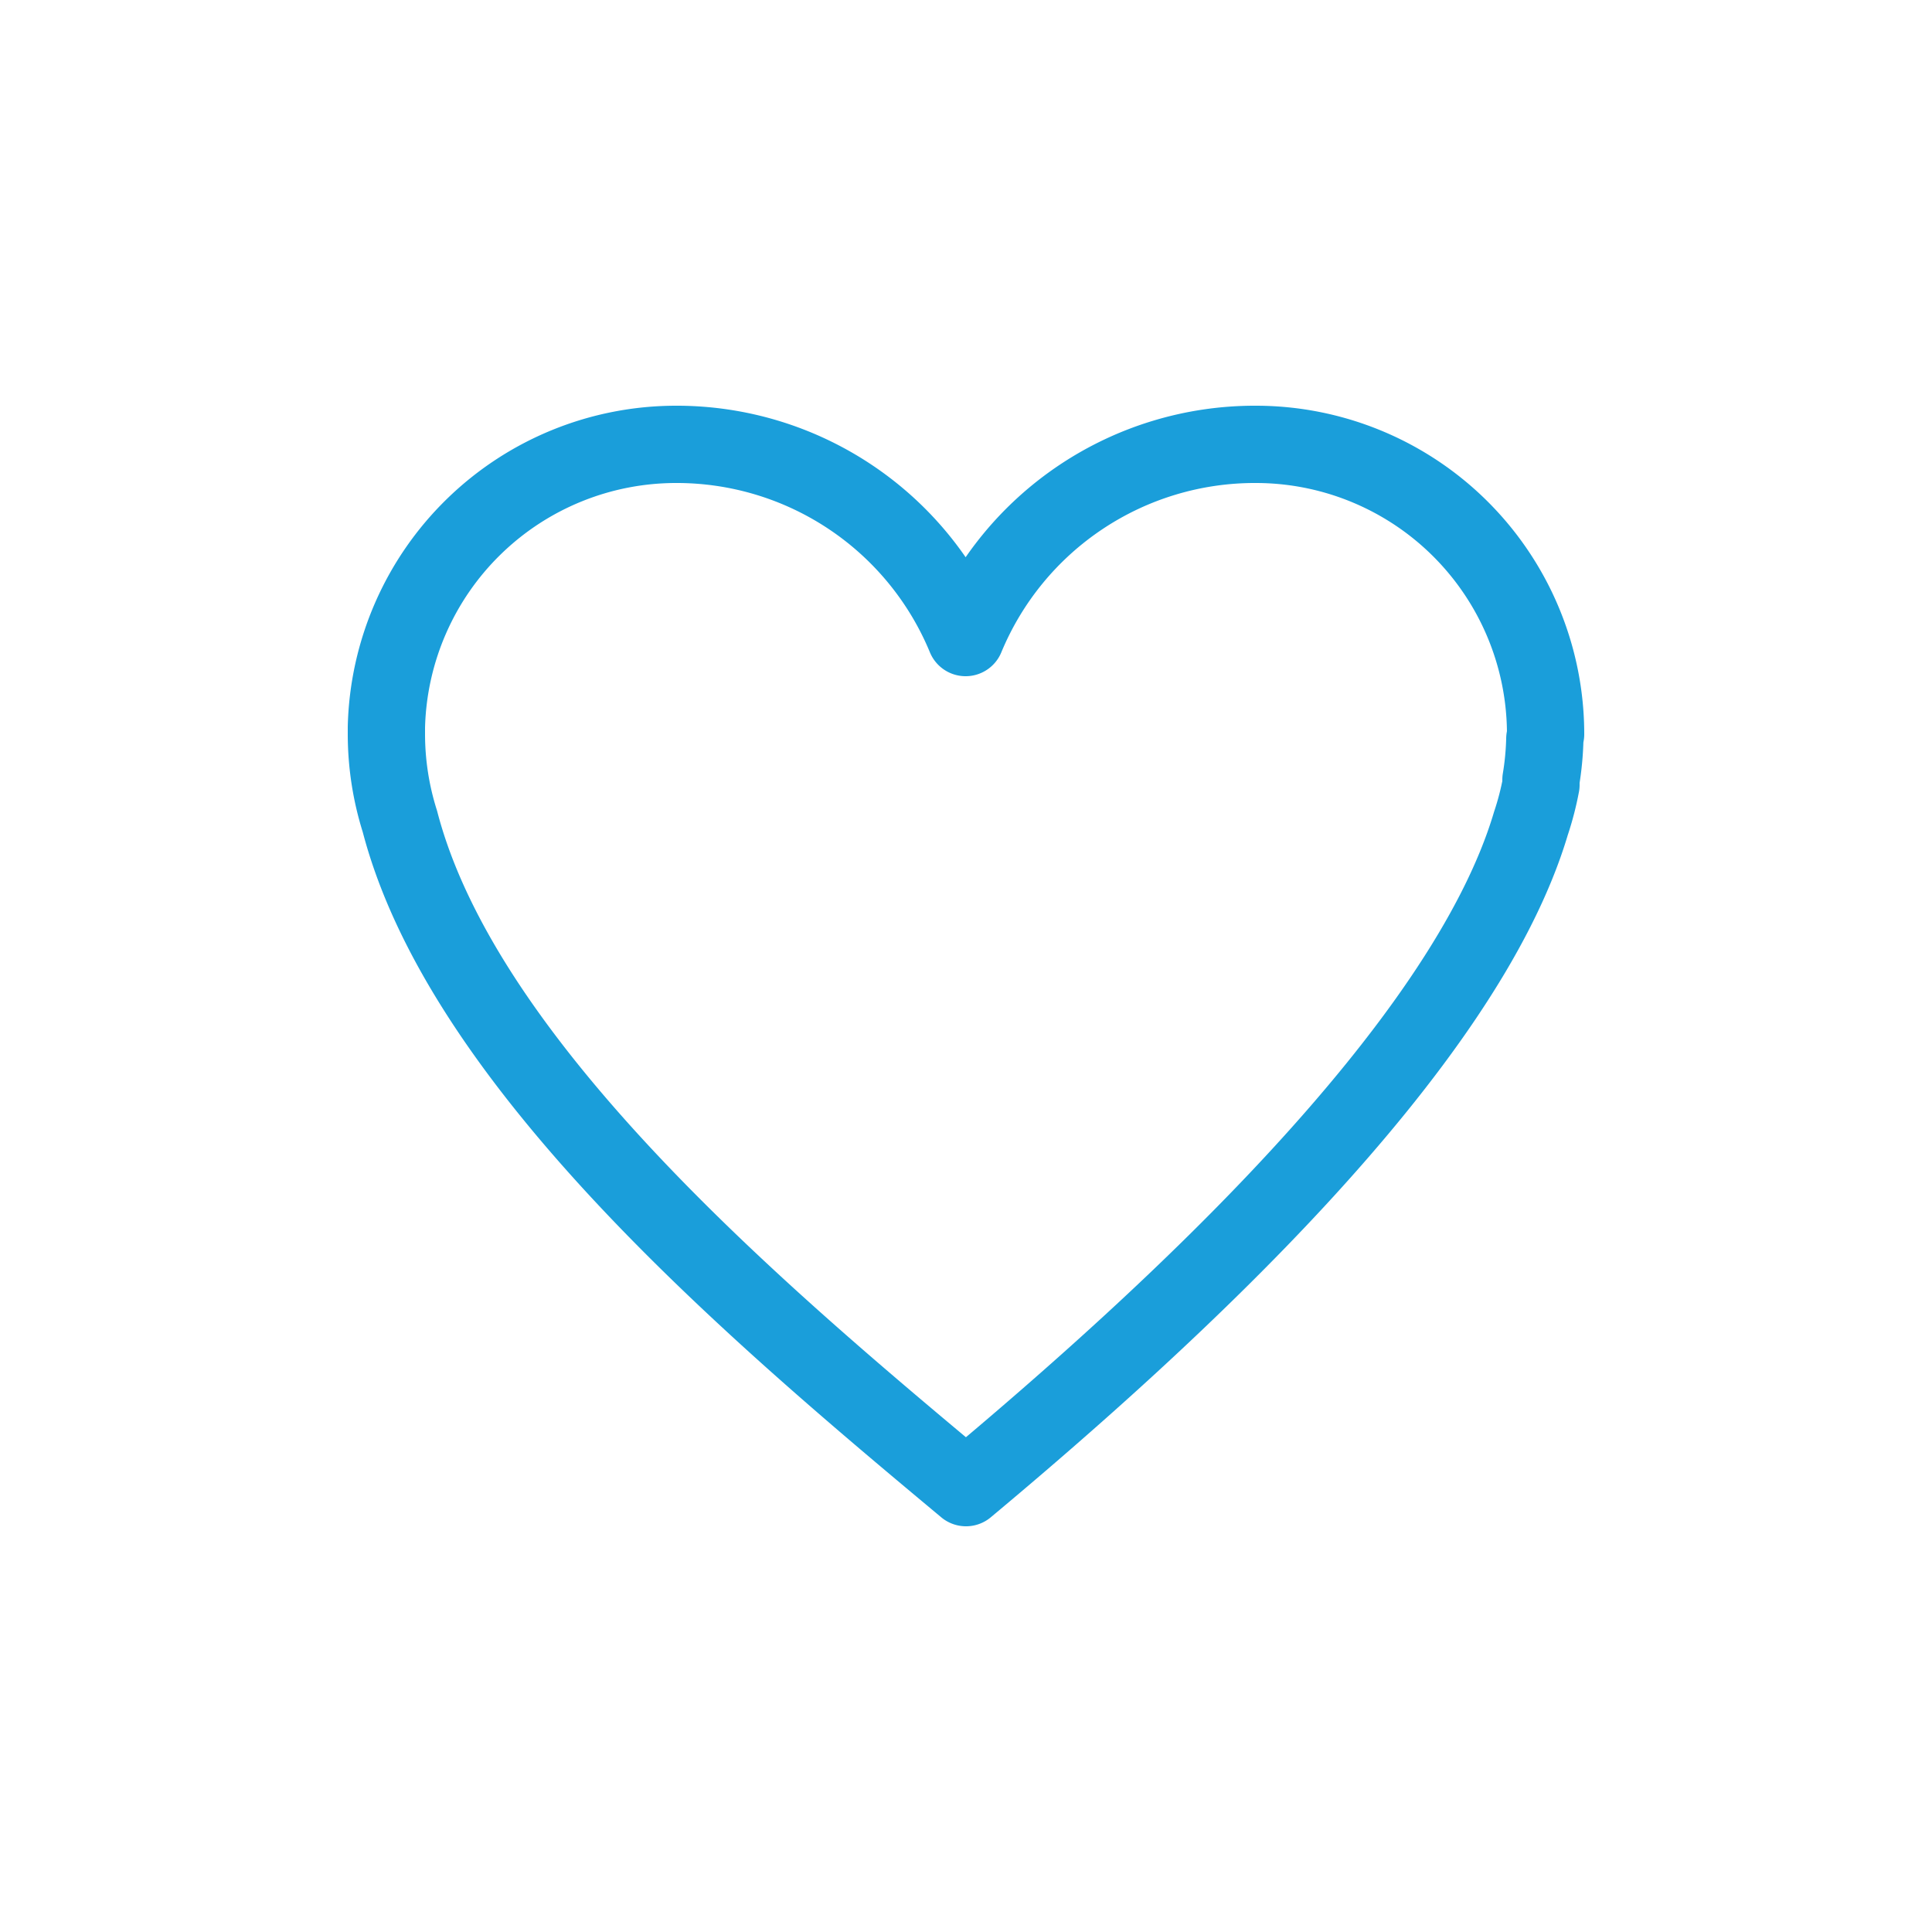 <svg id="Capa_1" data-name="Capa 1" xmlns="http://www.w3.org/2000/svg" width="50" height="50" viewBox="0 0 50 50"><defs><style>.cls-1{fill:none;stroke:#1a9eda;stroke-linecap:round;stroke-linejoin:round;stroke-width:2px;}</style></defs><path id="Trazado_1342" data-name="Trazado 1342" class="cls-1" d="M40,19a7.5,7.5,0,0,0-7.5-7.5,8.1,8.1,0,0,0-7.51,5v0a8.09,8.09,0,0,0-7.49-5A7.5,7.5,0,0,0,10,18.82h0s0,0,0,.07S10,19,10,19a7.51,7.51,0,0,0,.35,2.26C12,27.6,19.69,34.07,25,38.5c5.28-4.41,12.89-11.37,14.62-17.19a7.53,7.53,0,0,0,.26-1s0-.08,0-.13a7.46,7.46,0,0,0,.1-1.06v0h0Z"/></svg>